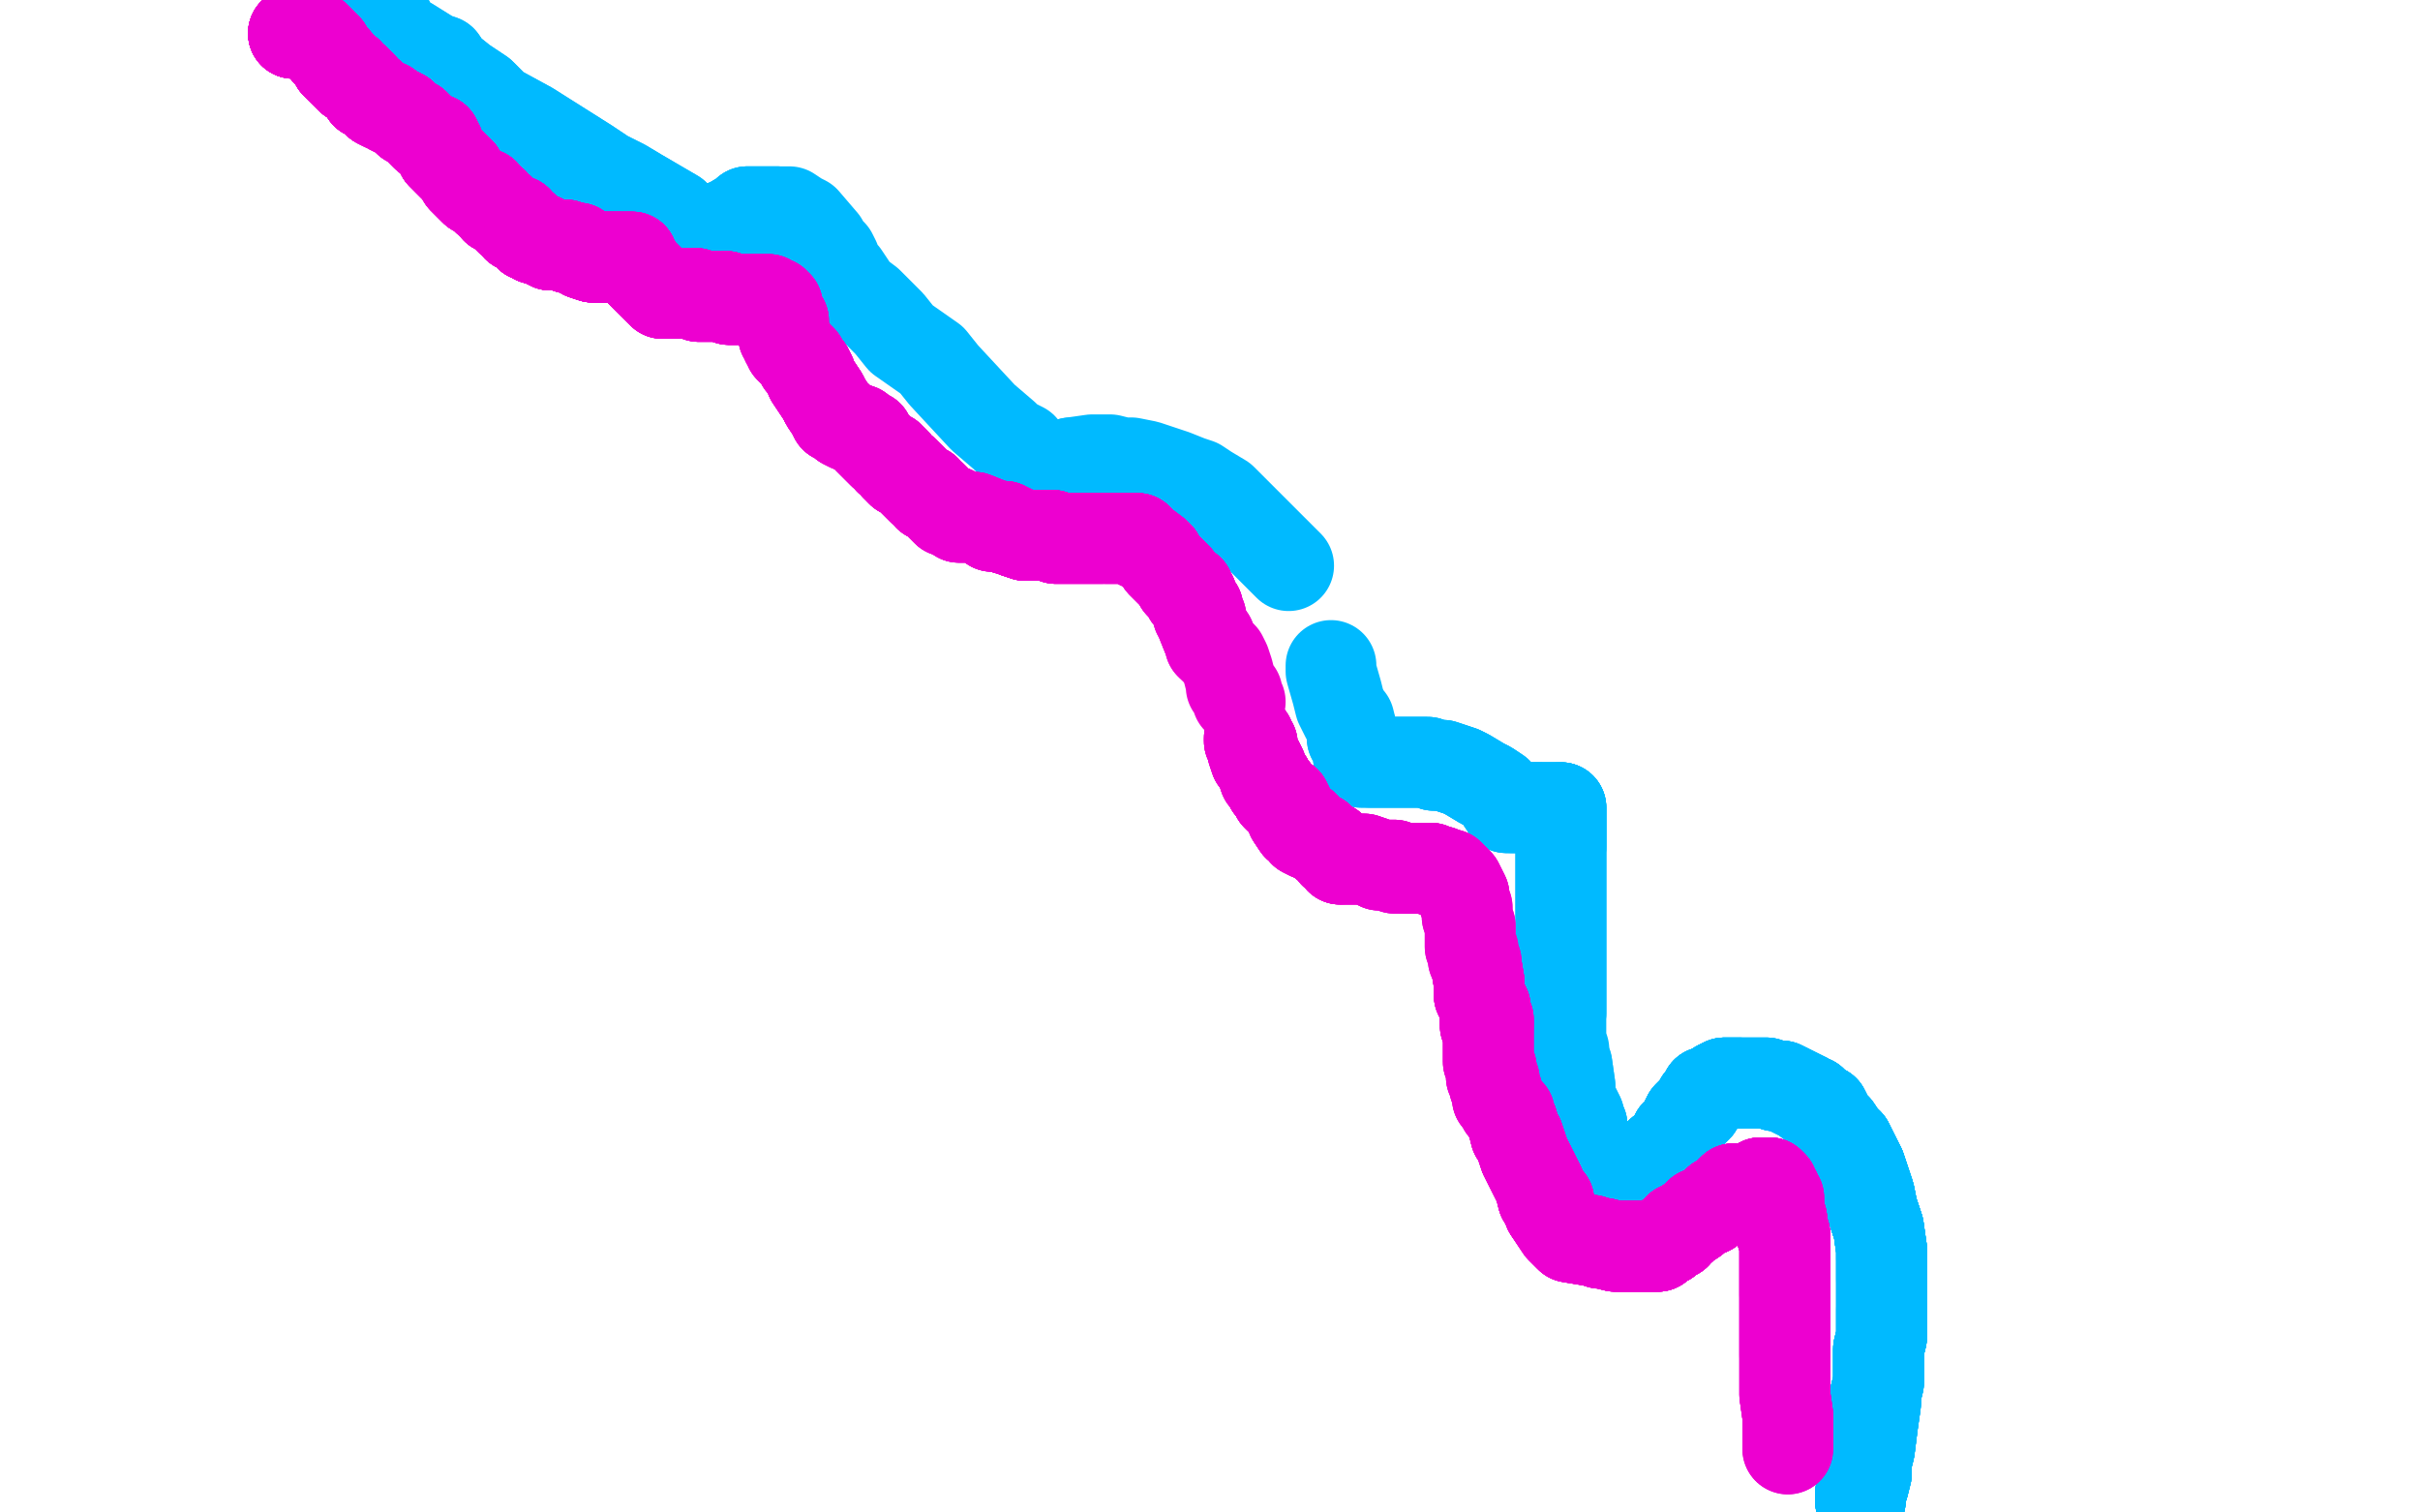 <?xml version="1.0" standalone="no"?>
<!DOCTYPE svg PUBLIC "-//W3C//DTD SVG 1.1//EN"
"http://www.w3.org/Graphics/SVG/1.1/DTD/svg11.dtd">

<svg width="800" height="500" version="1.1" xmlns="http://www.w3.org/2000/svg" xmlns:xlink="http://www.w3.org/1999/xlink" style="stroke-antialiasing: false"><desc>This SVG has been created on https://colorillo.com/</desc><rect x='0' y='0' width='800' height='500' style='fill: rgb(255,255,255); stroke-width:0' /><polyline points="615,496 615,495 615,494 616,491 617,487 617,483 618,479" style="fill: none; stroke: #00baff; stroke-width: 30; stroke-linejoin: round; stroke-linecap: round; stroke-antialiasing: false; stroke-antialias: 0; opacity: 1.0"/>
<polyline points="615,496 615,495 615,494 616,491 617,487 617,483 618,479 619,471 620,464 620,461 621,457 621,446 622,442 622,437 622,433 622,427 622,423 622,420 622,416 622,413 621,406 620,403" style="fill: none; stroke: #00baff; stroke-width: 30; stroke-linejoin: round; stroke-linecap: round; stroke-antialiasing: false; stroke-antialias: 0; opacity: 1.0"/>
<polyline points="615,496 615,495 615,494 616,491 617,487 617,483 618,479 619,471 620,464 620,461 621,457 621,446 622,442 622,437 622,433" style="fill: none; stroke: #00baff; stroke-width: 30; stroke-linejoin: round; stroke-linecap: round; stroke-antialiasing: false; stroke-antialias: 0; opacity: 1.0"/>
<polyline points="615,496 615,495 615,494 616,491 617,487 617,483 618,479 619,471 620,464 620,461 621,457 621,446 622,442 622,437 622,433 622,427 622,423 622,420 622,416 622,413 621,406 620,403 619,400 618,395 617,392 616,389 615,386 611,378 609,376 607,373 605,371 603,367 601,366 599,364 598,364 597,363" style="fill: none; stroke: #00baff; stroke-width: 30; stroke-linejoin: round; stroke-linecap: round; stroke-antialiasing: false; stroke-antialias: 0; opacity: 1.0"/>
<polyline points="615,496 615,495 615,494 616,491 617,487 617,483 618,479 619,471 620,464 620,461 621,457 621,446 622,442 622,437 622,433 622,427 622,423 622,420 622,416 622,413 621,406 620,403 619,400 618,395 617,392 616,389 615,386 611,378" style="fill: none; stroke: #00baff; stroke-width: 30; stroke-linejoin: round; stroke-linecap: round; stroke-antialiasing: false; stroke-antialias: 0; opacity: 1.0"/>
<polyline points="615,496 615,495 615,494 616,491 617,487 617,483 618,479 619,471 620,464 620,461 621,457 621,446 622,442 622,437 622,433 622,427 622,423 622,420 622,416 622,413 621,406 620,403 619,400 618,395 617,392 616,389 615,386 611,378 609,376 607,373 605,371 603,367 601,366 599,364 598,364 597,363 593,361 591,360 589,359 587,359 584,358 582,358 578,358 576,358" style="fill: none; stroke: #00baff; stroke-width: 30; stroke-linejoin: round; stroke-linecap: round; stroke-antialiasing: false; stroke-antialias: 0; opacity: 1.0"/>
<polyline points="618,479 619,471 620,464 620,461 621,457 621,446 622,442 622,437 622,433 622,427 622,423 622,420 622,416 622,413 621,406 620,403 619,400 618,395 617,392 616,389 615,386 611,378 609,376 607,373 605,371 603,367 601,366 599,364 598,364 597,363 593,361 591,360 589,359 587,359 584,358 582,358 578,358 576,358 575,358 574,358 572,358 570,358 568,359 567,360 564,361 563,363 562,364" style="fill: none; stroke: #00baff; stroke-width: 30; stroke-linejoin: round; stroke-linecap: round; stroke-antialiasing: false; stroke-antialias: 0; opacity: 1.0"/>
<polyline points="622,416 622,413 621,406 620,403 619,400 618,395 617,392 616,389 615,386 611,378 609,376 607,373 605,371 603,367 601,366 599,364 598,364 597,363 593,361 591,360 589,359 587,359 584,358 582,358 578,358 576,358 575,358 574,358 572,358 570,358 568,359 567,360 564,361 563,363 562,364 561,366 559,368 558,369 557,371 556,373 554,375 552,379 550,381 549,381 547,383 544,385 542,386 541,387 540,387" style="fill: none; stroke: #00baff; stroke-width: 30; stroke-linejoin: round; stroke-linecap: round; stroke-antialiasing: false; stroke-antialias: 0; opacity: 1.0"/>
<polyline points="575,358 574,358 572,358 570,358 568,359 567,360 564,361 563,363 562,364 561,366 559,368 558,369 557,371 556,373 554,375 552,379 550,381 549,381 547,383 544,385 542,386 541,387 540,387 537,389 536,389 535,389 534,389 532,389 531,389 530,388 528,386 527,384 525,382 525,380 523,374 523,372 522,371" style="fill: none; stroke: #00baff; stroke-width: 30; stroke-linejoin: round; stroke-linecap: round; stroke-antialiasing: false; stroke-antialias: 0; opacity: 1.0"/>
<polyline points="575,358 574,358 572,358 570,358 568,359 567,360 564,361 563,363 562,364 561,366 559,368 558,369 557,371 556,373 554,375 552,379 550,381 549,381 547,383 544,385 542,386 541,387 540,387 537,389 536,389 535,389 534,389 532,389 531,389 530,388 528,386 527,384 525,382 525,380 523,374 523,372 522,371 522,369 521,367 520,365 519,363 519,361 519,359 518,352" style="fill: none; stroke: #00baff; stroke-width: 30; stroke-linejoin: round; stroke-linecap: round; stroke-antialiasing: false; stroke-antialias: 0; opacity: 1.0"/>
<polyline points="622,423 622,420 622,416 622,413 621,406 620,403 619,400 618,395 617,392 616,389 615,386 611,378 609,376 607,373 605,371 603,367 601,366 599,364 598,364 597,363 593,361 591,360 589,359 587,359 584,358 582,358 578,358 576,358 575,358 574,358 572,358 570,358 568,359 567,360 564,361 563,363 562,364 561,366 559,368 558,369 557,371 556,373 554,375 552,379 550,381" style="fill: none; stroke: #00baff; stroke-width: 30; stroke-linejoin: round; stroke-linecap: round; stroke-antialiasing: false; stroke-antialias: 0; opacity: 1.0"/>
<polyline points="575,358 574,358 572,358 570,358 568,359 567,360 564,361 563,363 562,364 561,366 559,368 558,369 557,371 556,373 554,375 552,379 550,381 549,381 547,383 544,385 542,386 541,387 540,387 537,389 536,389 535,389 534,389 532,389 531,389 530,388 528,386 527,384 525,382 525,380 523,374 523,372 522,371 522,369 521,367 520,365 519,363 519,361 519,359 518,352 517,350 517,347 516,344 516,337 516,335 516,334 516,333 516,332 516,330 516,326 516,324 516,319 516,316 516,313 516,310 516,307 516,304 516,301 516,298 516,295 516,293 516,290 516,288 516,285 516,280 516,278 516,275 516,272 516,269 516,267" style="fill: none; stroke: #00baff; stroke-width: 30; stroke-linejoin: round; stroke-linecap: round; stroke-antialiasing: false; stroke-antialias: 0; opacity: 1.0"/>
<polyline points="516,335 516,334 516,333 516,332 516,330 516,326 516,324 516,319 516,316 516,313 516,310 516,307 516,304 516,301 516,298 516,295 516,293 516,290 516,288 516,285 516,280 516,278 516,275 516,272 516,269 516,267 515,267 514,267 513,267 511,267 510,267 509,267 508,267" style="fill: none; stroke: #00baff; stroke-width: 30; stroke-linejoin: round; stroke-linecap: round; stroke-antialiasing: false; stroke-antialias: 0; opacity: 1.0"/>
<polyline points="516,335 516,334 516,333 516,332 516,330 516,326 516,324 516,319 516,316 516,313 516,310 516,307 516,304 516,301 516,298 516,295 516,293 516,290 516,288 516,285 516,280 516,278 516,275 516,272 516,269 516,267 515,267 514,267 513,267 511,267 510,267 509,267 508,267 507,267 506,267 505,267 504,267 503,267 502,267 500,267" style="fill: none; stroke: #00baff; stroke-width: 30; stroke-linejoin: round; stroke-linecap: round; stroke-antialiasing: false; stroke-antialias: 0; opacity: 1.0"/>
<polyline points="516,280 516,278 516,275 516,272 516,269 516,267 515,267 514,267 513,267 511,267 510,267 509,267 508,267 507,267 506,267 505,267 504,267 503,267 502,267 500,267 498,267 496,264 495,262 492,260 490,259 485,256 483,255 480,254 477,253 474,253 472,252 470,252 467,252 462,252 460,252 458,252 457,252 455,252 454,252 453,252" style="fill: none; stroke: #00baff; stroke-width: 30; stroke-linejoin: round; stroke-linecap: round; stroke-antialiasing: false; stroke-antialias: 0; opacity: 1.0"/>
<polyline points="516,280 516,278 516,275 516,272 516,269 516,267 515,267 514,267 513,267 511,267 510,267 509,267 508,267 507,267 506,267 505,267 504,267 503,267 502,267 500,267 498,267 496,264 495,262 492,260 490,259 485,256 483,255 480,254 477,253 474,253 472,252 470,252 467,252 462,252 460,252 458,252 457,252 455,252 454,252 453,252 452,252 451,252 450,252 450,250 449,250 449,248 448,245 447,244 447,242" style="fill: none; stroke: #00baff; stroke-width: 30; stroke-linejoin: round; stroke-linecap: round; stroke-antialiasing: false; stroke-antialias: 0; opacity: 1.0"/>
<polyline points="508,267 507,267 506,267 505,267 504,267 503,267 502,267 500,267 498,267 496,264 495,262 492,260 490,259 485,256 483,255 480,254 477,253 474,253 472,252 470,252 467,252 462,252 460,252 458,252 457,252 455,252 454,252 453,252 452,252 451,252 450,252 450,250 449,250 449,248 448,245 447,244 447,242 446,238 445,237 444,235 443,233 442,229 440,222 440,220" style="fill: none; stroke: #00baff; stroke-width: 30; stroke-linejoin: round; stroke-linecap: round; stroke-antialiasing: false; stroke-antialias: 0; opacity: 1.0"/>
<polyline points="426,187 422,183 407,168 404,165 399,162 396,160 393,159 388,157 379,154 374,153 371,153 367,152 364,152 361,152 354,153 351,154 348,156 346,156 345,156 344,156 342,156 342,154 341,154 341,152 341,151" style="fill: none; stroke: #00baff; stroke-width: 30; stroke-linejoin: round; stroke-linecap: round; stroke-antialiasing: false; stroke-antialias: 0; opacity: 1.0"/>
<polyline points="354,153 351,154 348,156 346,156 345,156 344,156 342,156 342,154 341,154 341,152 341,151 339,150 338,148 334,146 332,144 325,138 312,124 308,119 298,112 294,107 290,103 287,100 283,97 279,91 277,89 276,86 275,84 273,82 272,80 266,73 264,72 261,70 257,70 255,70 251,70 250,70 248,70 247,70 246,71 241,74 238,75 236,76 233,77" style="fill: none; stroke: #00baff; stroke-width: 30; stroke-linejoin: round; stroke-linecap: round; stroke-antialiasing: false; stroke-antialias: 0; opacity: 1.0"/>
<polyline points="257,70 255,70 251,70 250,70 248,70 247,70 246,71 241,74 238,75 236,76 233,77 232,77 231,76 229,75 227,74 225,73 223,71 211,64 206,61 200,58 194,54 175,42 164,36 161,33 159,31 153,27 148,23 146,20 143,19 135,14 133,13 132,12 130,11 129,8" style="fill: none; stroke: #00baff; stroke-width: 30; stroke-linejoin: round; stroke-linecap: round; stroke-antialiasing: false; stroke-antialias: 0; opacity: 1.0"/>
<polyline points="257,70 255,70 251,70 250,70 248,70 247,70 246,71 241,74 238,75 236,76 233,77 232,77 231,76 229,75 227,74 225,73 223,71 211,64 206,61 200,58 194,54 175,42 164,36 161,33 159,31 153,27 148,23 146,20 143,19 135,14 133,13 132,12 130,11 129,8 128,6 127,5 127,3 124,1 122,-3" style="fill: none; stroke: #00baff; stroke-width: 30; stroke-linejoin: round; stroke-linecap: round; stroke-antialiasing: false; stroke-antialias: 0; opacity: 1.0"/>
<polyline points="97,11 98,11 99,11 100,11 101,11" style="fill: none; stroke: #ed00d0; stroke-width: 30; stroke-linejoin: round; stroke-linecap: round; stroke-antialiasing: false; stroke-antialias: 0; opacity: 1.0"/>
<polyline points="97,11 98,11 99,11 100,11 101,11 102,12 103,12 104,12 104,13 105,13" style="fill: none; stroke: #ed00d0; stroke-width: 30; stroke-linejoin: round; stroke-linecap: round; stroke-antialiasing: false; stroke-antialias: 0; opacity: 1.0"/>
<polyline points="97,11 98,11 99,11 100,11 101,11 102,12 103,12 104,12 104,13 105,13 106,14 107,15 108,16 108,17 109,18" style="fill: none; stroke: #ed00d0; stroke-width: 30; stroke-linejoin: round; stroke-linecap: round; stroke-antialiasing: false; stroke-antialias: 0; opacity: 1.0"/>
<polyline points="97,11 98,11 99,11 100,11 101,11 102,12 103,12 104,12 104,13 105,13 106,14 107,15 108,16 108,17 109,18 110,19 111,20 111,21 112,22 113,23" style="fill: none; stroke: #ed00d0; stroke-width: 30; stroke-linejoin: round; stroke-linecap: round; stroke-antialiasing: false; stroke-antialias: 0; opacity: 1.0"/>
<polyline points="97,11 98,11 99,11 100,11 101,11 102,12 103,12 104,12 104,13 105,13 106,14 107,15 108,16 108,17 109,18 110,19 111,20 111,21 112,22 113,23 114,24 115,24 115,25 116,26 117,26 118,27 119,28 120,29" style="fill: none; stroke: #ed00d0; stroke-width: 30; stroke-linejoin: round; stroke-linecap: round; stroke-antialiasing: false; stroke-antialias: 0; opacity: 1.0"/>
<polyline points="97,11 98,11 99,11 100,11 101,11 102,12 103,12 104,12 104,13 105,13 106,14 107,15 108,16 108,17 109,18 110,19 111,20 111,21 112,22 113,23 114,24 115,24 115,25 116,26 117,26 118,27 119,28 120,29 121,31 122,31 123,32 124,33 125,34 127,35 128,35 129,36 133,38" style="fill: none; stroke: #ed00d0; stroke-width: 30; stroke-linejoin: round; stroke-linecap: round; stroke-antialiasing: false; stroke-antialias: 0; opacity: 1.0"/>
<polyline points="97,11 98,11 99,11 100,11 101,11 102,12 103,12 104,12 104,13 105,13 106,14 107,15 108,16 108,17 109,18 110,19 111,20 111,21 112,22 113,23 114,24 115,24 115,25 116,26 117,26 118,27 119,28 120,29 121,31 122,31 123,32 124,33 125,34 127,35 128,35 129,36 133,38 135,40 137,41 139,43 140,44 141,45 143,46" style="fill: none; stroke: #ed00d0; stroke-width: 30; stroke-linejoin: round; stroke-linecap: round; stroke-antialiasing: false; stroke-antialias: 0; opacity: 1.0"/>
<polyline points="97,11 98,11 99,11 100,11 101,11 102,12 103,12 104,12 104,13 105,13 106,14 107,15 108,16 108,17 109,18 110,19 111,20 111,21 112,22 113,23 114,24 115,24 115,25 116,26 117,26 118,27 119,28 120,29 121,31 122,31 123,32 124,33 125,34 127,35 128,35 129,36 133,38 135,40 137,41 139,43 140,44 141,45 143,46 144,46 144,47" style="fill: none; stroke: #ed00d0; stroke-width: 30; stroke-linejoin: round; stroke-linecap: round; stroke-antialiasing: false; stroke-antialias: 0; opacity: 1.0"/>
<polyline points="97,11 98,11 99,11 100,11 101,11 102,12 103,12 104,12 104,13 105,13 106,14 107,15 108,16 108,17 109,18 110,19 111,20 111,21 112,22 113,23 114,24 115,24 115,25 116,26 117,26 118,27 119,28 120,29 121,31 122,31 123,32 124,33 125,34 127,35 128,35 129,36 133,38 135,40 137,41 139,43 140,44 141,45 143,46 144,46 144,47 145,48 145,49 146,51 148,53 152,57" style="fill: none; stroke: #ed00d0; stroke-width: 30; stroke-linejoin: round; stroke-linecap: round; stroke-antialiasing: false; stroke-antialias: 0; opacity: 1.0"/>
<polyline points="109,18 110,19 111,20 111,21 112,22 113,23 114,24 115,24 115,25 116,26 117,26 118,27 119,28 120,29 121,31 122,31 123,32 124,33 125,34 127,35 128,35 129,36 133,38 135,40 137,41 139,43 140,44 141,45 143,46 144,46 144,47 145,48 145,49 146,51 148,53 152,57 153,59 154,60 155,61 156,62 157,63 160,64 160,65" style="fill: none; stroke: #ed00d0; stroke-width: 30; stroke-linejoin: round; stroke-linecap: round; stroke-antialiasing: false; stroke-antialias: 0; opacity: 1.0"/>
<polyline points="109,18 110,19 111,20 111,21 112,22 113,23 114,24 115,24 115,25 116,26 117,26 118,27 119,28 120,29 121,31 122,31 123,32 124,33 125,34 127,35 128,35 129,36 133,38 135,40 137,41 139,43 140,44 141,45 143,46 144,46 144,47 145,48 145,49 146,51 148,53 152,57 153,59 154,60 155,61 156,62 157,63 160,64 160,65 161,66 163,67 164,69 165,69 166,70" style="fill: none; stroke: #ed00d0; stroke-width: 30; stroke-linejoin: round; stroke-linecap: round; stroke-antialiasing: false; stroke-antialias: 0; opacity: 1.0"/>
<polyline points="121,31 122,31 123,32 124,33 125,34 127,35 128,35 129,36 133,38 135,40 137,41 139,43 140,44 141,45 143,46 144,46 144,47 145,48 145,49 146,51 148,53 152,57 153,59 154,60 155,61 156,62 157,63 160,64 160,65 161,66 163,67 164,69 165,69 166,70 168,72 169,73 171,73 171,75 173,75 175,77 175,78 176,78 177,79" style="fill: none; stroke: #ed00d0; stroke-width: 30; stroke-linejoin: round; stroke-linecap: round; stroke-antialiasing: false; stroke-antialias: 0; opacity: 1.0"/>
<polyline points="121,31 122,31 123,32 124,33 125,34 127,35 128,35 129,36 133,38 135,40 137,41 139,43 140,44 141,45 143,46 144,46 144,47 145,48 145,49 146,51 148,53 152,57 153,59 154,60 155,61 156,62 157,63 160,64 160,65 161,66 163,67 164,69 165,69 166,70 168,72 169,73 171,73 171,75 173,75 175,77 175,78 176,78 177,79 178,79 179,79 180,80 182,81 183,81 185,81" style="fill: none; stroke: #ed00d0; stroke-width: 30; stroke-linejoin: round; stroke-linecap: round; stroke-antialiasing: false; stroke-antialias: 0; opacity: 1.0"/>
<polyline points="140,44 141,45 143,46 144,46 144,47 145,48 145,49 146,51 148,53 152,57 153,59 154,60 155,61 156,62 157,63 160,64 160,65 161,66 163,67 164,69 165,69 166,70 168,72 169,73 171,73 171,75 173,75 175,77 175,78 176,78 177,79 178,79 179,79 180,80 182,81 183,81 185,81 186,81 187,81 188,82 189,82 191,82 191,83 192,83" style="fill: none; stroke: #ed00d0; stroke-width: 30; stroke-linejoin: round; stroke-linecap: round; stroke-antialiasing: false; stroke-antialias: 0; opacity: 1.0"/>
<polyline points="145,49 146,51 148,53 152,57 153,59 154,60 155,61 156,62 157,63 160,64 160,65 161,66 163,67 164,69 165,69 166,70 168,72 169,73 171,73 171,75 173,75 175,77 175,78 176,78 177,79 178,79 179,79 180,80 182,81 183,81 185,81 186,81 187,81 188,82 189,82 191,82 191,83 192,83 193,84 196,85 197,85 198,85 199,85 200,85 202,85 203,85 204,85" style="fill: none; stroke: #ed00d0; stroke-width: 30; stroke-linejoin: round; stroke-linecap: round; stroke-antialiasing: false; stroke-antialias: 0; opacity: 1.0"/>
<polyline points="148,53 152,57 153,59 154,60 155,61 156,62 157,63 160,64 160,65 161,66 163,67 164,69 165,69 166,70 168,72 169,73 171,73 171,75 173,75 175,77 175,78 176,78 177,79 178,79 179,79 180,80 182,81 183,81 185,81 186,81 187,81 188,82 189,82 191,82 191,83 192,83 193,84 196,85 197,85 198,85 199,85 200,85 202,85 203,85 204,85 206,85 207,85 208,85 209,85" style="fill: none; stroke: #ed00d0; stroke-width: 30; stroke-linejoin: round; stroke-linecap: round; stroke-antialiasing: false; stroke-antialias: 0; opacity: 1.0"/>
<polyline points="165,69 166,70 168,72 169,73 171,73 171,75 173,75 175,77 175,78 176,78 177,79 178,79 179,79 180,80 182,81 183,81 185,81 186,81 187,81 188,82 189,82 191,82 191,83 192,83 193,84 196,85 197,85 198,85 199,85 200,85 202,85 203,85 204,85 206,85 207,85 208,85 209,85 209,86 210,87 211,89 213,91 215,93 216,94 218,96" style="fill: none; stroke: #ed00d0; stroke-width: 30; stroke-linejoin: round; stroke-linecap: round; stroke-antialiasing: false; stroke-antialias: 0; opacity: 1.0"/>
<polyline points="165,69 166,70 168,72 169,73 171,73 171,75 173,75 175,77 175,78 176,78 177,79 178,79 179,79 180,80 182,81 183,81 185,81 186,81 187,81 188,82 189,82 191,82 191,83 192,83 193,84 196,85 197,85 198,85 199,85 200,85 202,85 203,85 204,85 206,85 207,85 208,85 209,85 209,86 210,87 211,89 213,91 215,93 216,94 218,96 219,96 219,97 221,97 222,97 223,97 224,97" style="fill: none; stroke: #ed00d0; stroke-width: 30; stroke-linejoin: round; stroke-linecap: round; stroke-antialiasing: false; stroke-antialias: 0; opacity: 1.0"/>
<polyline points="175,78 176,78 177,79 178,79 179,79 180,80 182,81 183,81 185,81 186,81 187,81 188,82 189,82 191,82 191,83 192,83 193,84 196,85 197,85 198,85 199,85 200,85 202,85 203,85 204,85 206,85 207,85 208,85 209,85 209,86 210,87 211,89 213,91 215,93 216,94 218,96 219,96 219,97 221,97 222,97 223,97 224,97 225,97 226,97 227,97 228,97" style="fill: none; stroke: #ed00d0; stroke-width: 30; stroke-linejoin: round; stroke-linecap: round; stroke-antialiasing: false; stroke-antialias: 0; opacity: 1.0"/>
<polyline points="179,79 180,80 182,81 183,81 185,81 186,81 187,81 188,82 189,82 191,82 191,83 192,83 193,84 196,85 197,85 198,85 199,85 200,85 202,85 203,85 204,85 206,85 207,85 208,85 209,85 209,86 210,87 211,89 213,91 215,93 216,94 218,96 219,96 219,97 221,97 222,97 223,97 224,97 225,97 226,97 227,97 228,97 229,97 230,97 231,98 232,98 233,98 235,98" style="fill: none; stroke: #ed00d0; stroke-width: 30; stroke-linejoin: round; stroke-linecap: round; stroke-antialiasing: false; stroke-antialias: 0; opacity: 1.0"/>
<polyline points="193,84 196,85 197,85 198,85 199,85 200,85 202,85 203,85 204,85 206,85 207,85 208,85 209,85 209,86 210,87 211,89 213,91 215,93 216,94 218,96 219,96 219,97 221,97 222,97 223,97 224,97 225,97 226,97 227,97 228,97 229,97 230,97 231,98 232,98 233,98 235,98 236,98 237,98 238,98 240,98 241,99 242,99 243,99 244,99" style="fill: none; stroke: #ed00d0; stroke-width: 30; stroke-linejoin: round; stroke-linecap: round; stroke-antialiasing: false; stroke-antialias: 0; opacity: 1.0"/>
<polyline points="193,84 196,85 197,85 198,85 199,85 200,85 202,85 203,85 204,85 206,85 207,85 208,85 209,85 209,86 210,87 211,89 213,91 215,93 216,94 218,96 219,96 219,97 221,97 222,97 223,97 224,97 225,97 226,97 227,97 228,97 229,97 230,97 231,98 232,98 233,98 235,98 236,98 237,98 238,98 240,98 241,99 242,99 243,99 244,99 245,99 246,99 247,99 249,99 250,99" style="fill: none; stroke: #ed00d0; stroke-width: 30; stroke-linejoin: round; stroke-linecap: round; stroke-antialiasing: false; stroke-antialias: 0; opacity: 1.0"/>
<polyline points="223,97 224,97 225,97 226,97 227,97 228,97 229,97 230,97 231,98 232,98 233,98 235,98 236,98 237,98 238,98 240,98 241,99 242,99 243,99 244,99 245,99 246,99 247,99 249,99 250,99 251,99 253,99 254,99 255,100 256,100 256,101 257,101 257,102 257,103 257,104 258,105 258,106 259,106" style="fill: none; stroke: #ed00d0; stroke-width: 30; stroke-linejoin: round; stroke-linecap: round; stroke-antialiasing: false; stroke-antialias: 0; opacity: 1.0"/>
<polyline points="223,97 224,97 225,97 226,97 227,97 228,97 229,97 230,97 231,98 232,98 233,98 235,98 236,98 237,98 238,98 240,98 241,99 242,99 243,99 244,99 245,99 246,99 247,99 249,99 250,99 251,99 253,99 254,99 255,100 256,100 256,101 257,101 257,102 257,103 257,104 258,105 258,106 259,106 259,107 259,110 259,111 260,112 260,113 261,114" style="fill: none; stroke: #ed00d0; stroke-width: 30; stroke-linejoin: round; stroke-linecap: round; stroke-antialiasing: false; stroke-antialias: 0; opacity: 1.0"/>
<polyline points="238,98 240,98 241,99 242,99 243,99 244,99 245,99 246,99 247,99 249,99 250,99 251,99 253,99 254,99 255,100 256,100 256,101 257,101 257,102 257,103 257,104 258,105 258,106 259,106 259,107 259,110 259,111 260,112 260,113 261,114 261,115 262,116 263,117 265,119 265,120 266,121 267,122 268,124 268,125 272,131 273,133 275,136 276,138" style="fill: none; stroke: #ed00d0; stroke-width: 30; stroke-linejoin: round; stroke-linecap: round; stroke-antialiasing: false; stroke-antialias: 0; opacity: 1.0"/>
<polyline points="238,98 240,98 241,99 242,99 243,99 244,99 245,99 246,99 247,99 249,99 250,99 251,99 253,99 254,99 255,100 256,100 256,101 257,101 257,102 257,103 257,104 258,105 258,106 259,106 259,107 259,110 259,111 260,112 260,113 261,114 261,115 262,116 263,117 265,119 265,120 266,121 267,122 268,124 268,125 272,131 273,133 275,136 276,138 277,138 279,140 281,141 284,142 285,143" style="fill: none; stroke: #ed00d0; stroke-width: 30; stroke-linejoin: round; stroke-linecap: round; stroke-antialiasing: false; stroke-antialias: 0; opacity: 1.0"/>
<polyline points="259,111 260,112 260,113 261,114 261,115 262,116 263,117 265,119 265,120 266,121 267,122 268,124 268,125 272,131 273,133 275,136 276,138 277,138 279,140 281,141 284,142 285,143 287,144 287,145 289,147 290,148 291,149 292,150 294,151 294,152 295,152 296,153 296,154 297,155 298,156 299,156 301,158" style="fill: none; stroke: #ed00d0; stroke-width: 30; stroke-linejoin: round; stroke-linecap: round; stroke-antialiasing: false; stroke-antialias: 0; opacity: 1.0"/>
<polyline points="267,122 268,124 268,125 272,131 273,133 275,136 276,138 277,138 279,140 281,141 284,142 285,143 287,144 287,145 289,147 290,148 291,149 292,150 294,151 294,152 295,152 296,153 296,154 297,155 298,156 299,156 301,158 302,159 304,161 305,162 306,162 307,164 308,164 309,165 313,169 315,169 317,171 319,171 320,171 322,171 327,173 328,174 330,174 331,174 332,174" style="fill: none; stroke: #ed00d0; stroke-width: 30; stroke-linejoin: round; stroke-linecap: round; stroke-antialiasing: false; stroke-antialias: 0; opacity: 1.0"/>
<polyline points="267,122 268,124 268,125 272,131 273,133 275,136 276,138 277,138 279,140 281,141 284,142 285,143 287,144 287,145 289,147 290,148 291,149 292,150 294,151 294,152 295,152 296,153 296,154 297,155 298,156 299,156 301,158 302,159 304,161 305,162 306,162 307,164 308,164 309,165 313,169 315,169 317,171 319,171 320,171 322,171 327,173 328,174 330,174 331,174 332,174 333,175 334,175 336,176 339,177" style="fill: none; stroke: #ed00d0; stroke-width: 30; stroke-linejoin: round; stroke-linecap: round; stroke-antialiasing: false; stroke-antialias: 0; opacity: 1.0"/>
<polyline points="287,144 287,145 289,147 290,148 291,149 292,150 294,151 294,152 295,152 296,153 296,154 297,155 298,156 299,156 301,158 302,159 304,161 305,162 306,162 307,164 308,164 309,165 313,169 315,169 317,171 319,171 320,171 322,171 327,173 328,174 330,174 331,174 332,174 333,175 334,175 336,176 339,177 340,177 341,177 343,177 344,177 345,177 346,177 348,177" style="fill: none; stroke: #ed00d0; stroke-width: 30; stroke-linejoin: round; stroke-linecap: round; stroke-antialiasing: false; stroke-antialias: 0; opacity: 1.0"/>
<polyline points="298,156 299,156 301,158 302,159 304,161 305,162 306,162 307,164 308,164 309,165 313,169 315,169 317,171 319,171 320,171 322,171 327,173 328,174 330,174 331,174 332,174 333,175 334,175 336,176 339,177 340,177 341,177 343,177 344,177 345,177 346,177 348,177 349,178 350,178 351,178 352,178 353,178 354,178 355,178 356,178 358,178 359,178 361,178 364,178" style="fill: none; stroke: #ed00d0; stroke-width: 30; stroke-linejoin: round; stroke-linecap: round; stroke-antialiasing: false; stroke-antialias: 0; opacity: 1.0"/>
<polyline points="332,174 333,175 334,175 336,176 339,177 340,177 341,177 343,177 344,177 345,177 346,177 348,177 349,178 350,178 351,178 352,178 353,178 354,178 355,178 356,178 358,178 359,178 361,178 364,178 366,178 367,178 368,178 369,178 373,178 374,178 376,178 376,179 377,180 378,180 382,183 383,184 384,186 385,187 387,189 389,191" style="fill: none; stroke: #ed00d0; stroke-width: 30; stroke-linejoin: round; stroke-linecap: round; stroke-antialiasing: false; stroke-antialias: 0; opacity: 1.0"/>
<polyline points="332,174 333,175 334,175 336,176 339,177 340,177 341,177 343,177 344,177 345,177 346,177 348,177 349,178 350,178 351,178 352,178 353,178 354,178 355,178 356,178 358,178 359,178 361,178 364,178 366,178 367,178 368,178 369,178 373,178 374,178 376,178 376,179 377,180 378,180 382,183 383,184 384,186 385,187 387,189 389,191 390,193 392,195 393,195 393,197 394,197 395,200 396,201" style="fill: none; stroke: #ed00d0; stroke-width: 30; stroke-linejoin: round; stroke-linecap: round; stroke-antialiasing: false; stroke-antialias: 0; opacity: 1.0"/>
<polyline points="334,175 336,176 339,177 340,177 341,177 343,177 344,177 345,177 346,177 348,177 349,178 350,178 351,178 352,178 353,178 354,178 355,178 356,178 358,178 359,178 361,178 364,178 366,178 367,178 368,178 369,178 373,178 374,178 376,178 376,179 377,180 378,180 382,183 383,184 384,186 385,187 387,189 389,191 390,193 392,195 393,195 393,197 394,197 395,200 396,201 396,203 397,204 397,205 399,210" style="fill: none; stroke: #ed00d0; stroke-width: 30; stroke-linejoin: round; stroke-linecap: round; stroke-antialiasing: false; stroke-antialias: 0; opacity: 1.0"/>
<polyline points="339,177 340,177 341,177 343,177 344,177 345,177 346,177 348,177 349,178 350,178 351,178 352,178 353,178 354,178 355,178 356,178 358,178 359,178 361,178 364,178 366,178 367,178 368,178 369,178 373,178 374,178 376,178 376,179 377,180 378,180 382,183 383,184 384,186 385,187 387,189 389,191 390,193 392,195 393,195 393,197 394,197 395,200 396,201 396,203 397,204 397,205 399,210 400,211 400,213" style="fill: none; stroke: #ed00d0; stroke-width: 30; stroke-linejoin: round; stroke-linecap: round; stroke-antialiasing: false; stroke-antialias: 0; opacity: 1.0"/>
<polyline points="366,178 367,178 368,178 369,178 373,178 374,178 376,178 376,179 377,180 378,180 382,183 383,184 384,186 385,187 387,189 389,191 390,193 392,195 393,195 393,197 394,197 395,200 396,201 396,203 397,204 397,205 399,210 400,211 400,213 401,214 402,215 404,217 405,219 406,222 407,226 407,227 408,228 409,229 409,231 410,232" style="fill: none; stroke: #ed00d0; stroke-width: 30; stroke-linejoin: round; stroke-linecap: round; stroke-antialiasing: false; stroke-antialias: 0; opacity: 1.0"/>
<polyline points="413,244 413,245 414,246 414,248 415,251 416,252 417,254 418,257 419,258 420,260 421,261 422,263 423,264 425,265 426,267 427,270 429,273 431,273 431,275 433,276 436,277 437,278 438,279 440,280 441,282 443,283 443,284" style="fill: none; stroke: #ed00d0; stroke-width: 30; stroke-linejoin: round; stroke-linecap: round; stroke-antialiasing: false; stroke-antialias: 0; opacity: 1.0"/>
<polyline points="413,244 413,245 414,246 414,248 415,251 416,252 417,254 418,257 419,258 420,260 421,261 422,263 423,264 425,265 426,267 427,270 429,273 431,273 431,275 433,276 436,277 437,278 438,279 440,280 441,282 443,283 443,284 444,284 446,284 448,284 451,284" style="fill: none; stroke: #ed00d0; stroke-width: 30; stroke-linejoin: round; stroke-linecap: round; stroke-antialiasing: false; stroke-antialias: 0; opacity: 1.0"/>
<polyline points="413,244 413,245 414,246 414,248 415,251 416,252 417,254 418,257 419,258 420,260 421,261 422,263 423,264 425,265 426,267 427,270 429,273 431,273 431,275 433,276 436,277 437,278 438,279 440,280 441,282 443,283 443,284 444,284 446,284 448,284 451,284 454,285 456,286 458,286 461,286 461,287 462,287 464,287 465,287 467,287 469,287" style="fill: none; stroke: #ed00d0; stroke-width: 30; stroke-linejoin: round; stroke-linecap: round; stroke-antialiasing: false; stroke-antialias: 0; opacity: 1.0"/>
<polyline points="413,244 413,245 414,246 414,248 415,251 416,252 417,254 418,257 419,258 420,260 421,261 422,263 423,264 425,265 426,267 427,270 429,273 431,273 431,275 433,276 436,277 437,278 438,279 440,280 441,282 443,283 443,284 444,284 446,284 448,284 451,284 454,285 456,286 458,286 461,286 461,287 462,287 464,287 465,287 467,287 469,287 470,287 471,287 473,287 474,288 476,288" style="fill: none; stroke: #ed00d0; stroke-width: 30; stroke-linejoin: round; stroke-linecap: round; stroke-antialiasing: false; stroke-antialias: 0; opacity: 1.0"/>
<polyline points="419,258 420,260 421,261 422,263 423,264 425,265 426,267 427,270 429,273 431,273 431,275 433,276 436,277 437,278 438,279 440,280 441,282 443,283 443,284 444,284 446,284 448,284 451,284 454,285 456,286 458,286 461,286 461,287 462,287 464,287 465,287 467,287 469,287 470,287 471,287 473,287 474,288 476,288 477,289 479,289 480,290 481,291 482,292 483,294 484,296 484,297" style="fill: none; stroke: #ed00d0; stroke-width: 30; stroke-linejoin: round; stroke-linecap: round; stroke-antialiasing: false; stroke-antialias: 0; opacity: 1.0"/>
<polyline points="465,287 467,287 469,287 470,287 471,287 473,287 474,288 476,288 477,289 479,289 480,290 481,291 482,292 483,294 484,296 484,297 484,298 485,300 485,301 485,302 485,303 486,306 486,308 486,309 486,313 487,314 487,317 488,318 488,319 489,325 489,327 489,329 491,333 491,337 491,339" style="fill: none; stroke: #ed00d0; stroke-width: 30; stroke-linejoin: round; stroke-linecap: round; stroke-antialiasing: false; stroke-antialias: 0; opacity: 1.0"/>
<polyline points="465,287 467,287 469,287 470,287 471,287 473,287 474,288 476,288 477,289 479,289 480,290 481,291 482,292 483,294 484,296 484,297 484,298 485,300 485,301 485,302 485,303 486,306 486,308 486,309 486,313 487,314 487,317 488,318 488,319 489,325 489,327 489,329 491,333 491,337 491,339 492,339 492,337" style="fill: none; stroke: #ed00d0; stroke-width: 30; stroke-linejoin: round; stroke-linecap: round; stroke-antialiasing: false; stroke-antialias: 0; opacity: 1.0"/>
<polyline points="488,319 489,325 489,327 489,329 491,333 491,337 491,339 492,339 492,337 492,338 492,339 492,342 492,345 492,346 492,349 492,350 492,351 493,353 493,356 494,357 494,358 494,359 495,361 495,363 496,364 497,366 499,368 499,369 500,371 501,375 502,376 503,379 504,382 505,384 506,386 507,388" style="fill: none; stroke: #ed00d0; stroke-width: 30; stroke-linejoin: round; stroke-linecap: round; stroke-antialiasing: false; stroke-antialias: 0; opacity: 1.0"/>
<polyline points="488,319 489,325 489,327 489,329 491,333 491,337 491,339 492,339 492,337 492,338 492,339 492,342 492,345 492,346 492,349 492,350 492,351 493,353 493,356 494,357 494,358 494,359 495,361 495,363 496,364 497,366 499,368 499,369 500,371 501,375 502,376 503,379 504,382 505,384 506,386 507,388 509,392 510,396 511,397 512,399 512,400" style="fill: none; stroke: #ed00d0; stroke-width: 30; stroke-linejoin: round; stroke-linecap: round; stroke-antialiasing: false; stroke-antialias: 0; opacity: 1.0"/>
<polyline points="488,319 489,325 489,327 489,329 491,333 491,337 491,339 492,339 492,337 492,338 492,339 492,342 492,345 492,346 492,349 492,350 492,351 493,353 493,356 494,357 494,358 494,359 495,361 495,363 496,364 497,366 499,368 499,369 500,371 501,375 502,376 503,379 504,382 505,384 506,386 507,388 509,392 510,396 511,397 512,399 512,400 512,398 512,397" style="fill: none; stroke: #ed00d0; stroke-width: 30; stroke-linejoin: round; stroke-linecap: round; stroke-antialiasing: false; stroke-antialias: 0; opacity: 1.0"/>
<polyline points="500,371 501,375 502,376 503,379 504,382 505,384 506,386 507,388 509,392 510,396 511,397 512,399 512,400 512,398 512,397 512,398 512,400 516,406 519,409 525,410 526,410 529,411 530,411 534,412 536,412 537,412 539,412 541,412 542,412 544,412 548,412 550,410 551,410 553,408 554,408 555,406" style="fill: none; stroke: #ed00d0; stroke-width: 30; stroke-linejoin: round; stroke-linecap: round; stroke-antialiasing: false; stroke-antialias: 0; opacity: 1.0"/>
<polyline points="500,371 501,375 502,376 503,379 504,382 505,384 506,386 507,388 509,392 510,396 511,397 512,399 512,400 512,398 512,397 512,398 512,400 516,406 519,409 525,410 526,410 529,411 530,411 534,412 536,412 537,412 539,412 541,412 542,412 544,412 548,412 550,410 551,410 553,408 554,408 555,406 556,406 557,405 560,403 562,401 565,400 567,398 568,397 569,397 570,396 571,395 572,394" style="fill: none; stroke: #ed00d0; stroke-width: 30; stroke-linejoin: round; stroke-linecap: round; stroke-antialiasing: false; stroke-antialias: 0; opacity: 1.0"/>
<polyline points="504,382 505,384 506,386 507,388 509,392 510,396 511,397 512,399 512,400 512,398 512,397 512,398 512,400 516,406 519,409 525,410 526,410 529,411 530,411 534,412 536,412 537,412 539,412 541,412 542,412 544,412 548,412 550,410 551,410 553,408 554,408 555,406 556,406 557,405 560,403 562,401 565,400 567,398 568,397 569,397 570,396 571,395 572,394 573,393 574,393 575,393 576,393 578,393" style="fill: none; stroke: #ed00d0; stroke-width: 30; stroke-linejoin: round; stroke-linecap: round; stroke-antialiasing: false; stroke-antialias: 0; opacity: 1.0"/>
<polyline points="509,392 510,396 511,397 512,399 512,400 512,398 512,397 512,398 512,400 516,406 519,409 525,410 526,410 529,411 530,411 534,412 536,412 537,412 539,412 541,412 542,412 544,412 548,412 550,410 551,410 553,408 554,408 555,406 556,406 557,405 560,403 562,401 565,400 567,398 568,397 569,397 570,396 571,395 572,394 573,393 574,393 575,393 576,393 578,393 579,393 580,393 581,392 582,391" style="fill: none; stroke: #ed00d0; stroke-width: 30; stroke-linejoin: round; stroke-linecap: round; stroke-antialiasing: false; stroke-antialias: 0; opacity: 1.0"/>
<polyline points="512,400 512,398 512,397 512,398 512,400 516,406 519,409 525,410 526,410 529,411 530,411 534,412 536,412 537,412 539,412 541,412 542,412 544,412 548,412 550,410 551,410 553,408 554,408 555,406 556,406 557,405 560,403 562,401 565,400 567,398 568,397 569,397 570,396 571,395 572,394 573,393 574,393 575,393 576,393 578,393 579,393 580,393 581,392 582,391 583,391 584,391 585,391 586,392" style="fill: none; stroke: #ed00d0; stroke-width: 30; stroke-linejoin: round; stroke-linecap: round; stroke-antialiasing: false; stroke-antialias: 0; opacity: 1.0"/>
<polyline points="530,411 534,412 536,412 537,412 539,412 541,412 542,412 544,412 548,412 550,410 551,410 553,408 554,408 555,406 556,406 557,405 560,403 562,401 565,400 567,398 568,397 569,397 570,396 571,395 572,394 573,393 574,393 575,393 576,393 578,393 579,393 580,393 581,392 582,391 583,391 584,391 585,391 586,392 586,393 587,394 587,395 588,396 588,398 588,400 588,402" style="fill: none; stroke: #ed00d0; stroke-width: 30; stroke-linejoin: round; stroke-linecap: round; stroke-antialiasing: false; stroke-antialias: 0; opacity: 1.0"/>
<polyline points="536,412 537,412 539,412 541,412 542,412 544,412 548,412 550,410 551,410 553,408 554,408 555,406 556,406 557,405 560,403 562,401 565,400 567,398 568,397 569,397 570,396 571,395 572,394 573,393 574,393 575,393 576,393 578,393 579,393 580,393 581,392 582,391 583,391 584,391 585,391 586,392 586,393 587,394 587,395 588,396 588,398 588,400 588,402 589,403 589,404 589,406 589,408 590,408 590,409" style="fill: none; stroke: #ed00d0; stroke-width: 30; stroke-linejoin: round; stroke-linecap: round; stroke-antialiasing: false; stroke-antialias: 0; opacity: 1.0"/>
<polyline points="565,400 567,398 568,397 569,397 570,396 571,395 572,394 573,393 574,393 575,393 576,393 578,393 579,393 580,393 581,392 582,391 583,391 584,391 585,391 586,392 586,393 587,394 587,395 588,396 588,398 588,400 588,402 589,403 589,404 589,406 589,408 590,408 590,409 590,410 590,414 590,417 590,418 590,421 590,423 590,424 590,426 590,428" style="fill: none; stroke: #ed00d0; stroke-width: 30; stroke-linejoin: round; stroke-linecap: round; stroke-antialiasing: false; stroke-antialias: 0; opacity: 1.0"/>
<polyline points="572,394 573,393 574,393 575,393 576,393 578,393 579,393 580,393 581,392 582,391 583,391 584,391 585,391 586,392 586,393 587,394 587,395 588,396 588,398 588,400 588,402 589,403 589,404 589,406 589,408 590,408 590,409 590,410 590,414 590,417 590,418 590,421 590,423 590,424 590,426 590,428 590,429 590,431 590,432 590,433 590,435 590,438 590,440 590,442 590,444 590,447 590,448" style="fill: none; stroke: #ed00d0; stroke-width: 30; stroke-linejoin: round; stroke-linecap: round; stroke-antialiasing: false; stroke-antialias: 0; opacity: 1.0"/>
<polyline points="588,402 589,403 589,404 589,406 589,408 590,408 590,409 590,410 590,414 590,417 590,418 590,421 590,423 590,424 590,426 590,428 590,429 590,431 590,432 590,433 590,435 590,438 590,440 590,442 590,444 590,447 590,448 590,450 590,452 590,455 590,457 590,458 590,460 590,461 591,468 591,469 591,472 591,474 591,475 591,477" style="fill: none; stroke: #ed00d0; stroke-width: 30; stroke-linejoin: round; stroke-linecap: round; stroke-antialiasing: false; stroke-antialias: 0; opacity: 1.0"/>
<polyline points="588,402 589,403 589,404 589,406 589,408 590,408 590,409 590,410 590,414 590,417 590,418 590,421 590,423 590,424 590,426 590,428 590,429 590,431 590,432 590,433 590,435 590,438 590,440 590,442 590,444 590,447 590,448 590,450 590,452 590,455 590,457 590,458 590,460 590,461 591,468 591,469 591,472 591,474 591,475 591,477 591,478" style="fill: none; stroke: #ed00d0; stroke-width: 30; stroke-linejoin: round; stroke-linecap: round; stroke-antialiasing: false; stroke-antialias: 0; opacity: 1.0"/>
<polyline points="588,402 589,403 589,404 589,406 589,408 590,408 590,409 590,410 590,414 590,417 590,418 590,421 590,423 590,424 590,426 590,428 590,429 590,431 590,432 590,433 590,435 590,438 590,440 590,442 590,444 590,447 590,448 590,450 590,452 590,455 590,457 590,458 590,460 590,461 591,468 591,469 591,472 591,474 591,475 591,477 591,478 591,479" style="fill: none; stroke: #ed00d0; stroke-width: 30; stroke-linejoin: round; stroke-linecap: round; stroke-antialiasing: false; stroke-antialias: 0; opacity: 1.0"/>
<polyline points="588,402 589,403 589,404 589,406 589,408 590,408 590,409 590,410 590,414 590,417 590,418 590,421 590,423 590,424 590,426 590,428 590,429 590,431 590,432 590,433 590,435 590,438 590,440 590,442 590,444 590,447 590,448 590,450 590,452 590,455 590,457 590,458 590,460 590,461 591,468 591,469 591,472 591,474 591,475 591,477 591,478 591,479" style="fill: none; stroke: #ed00d0; stroke-width: 30; stroke-linejoin: round; stroke-linecap: round; stroke-antialiasing: false; stroke-antialias: 0; opacity: 1.0"/>
</svg>

